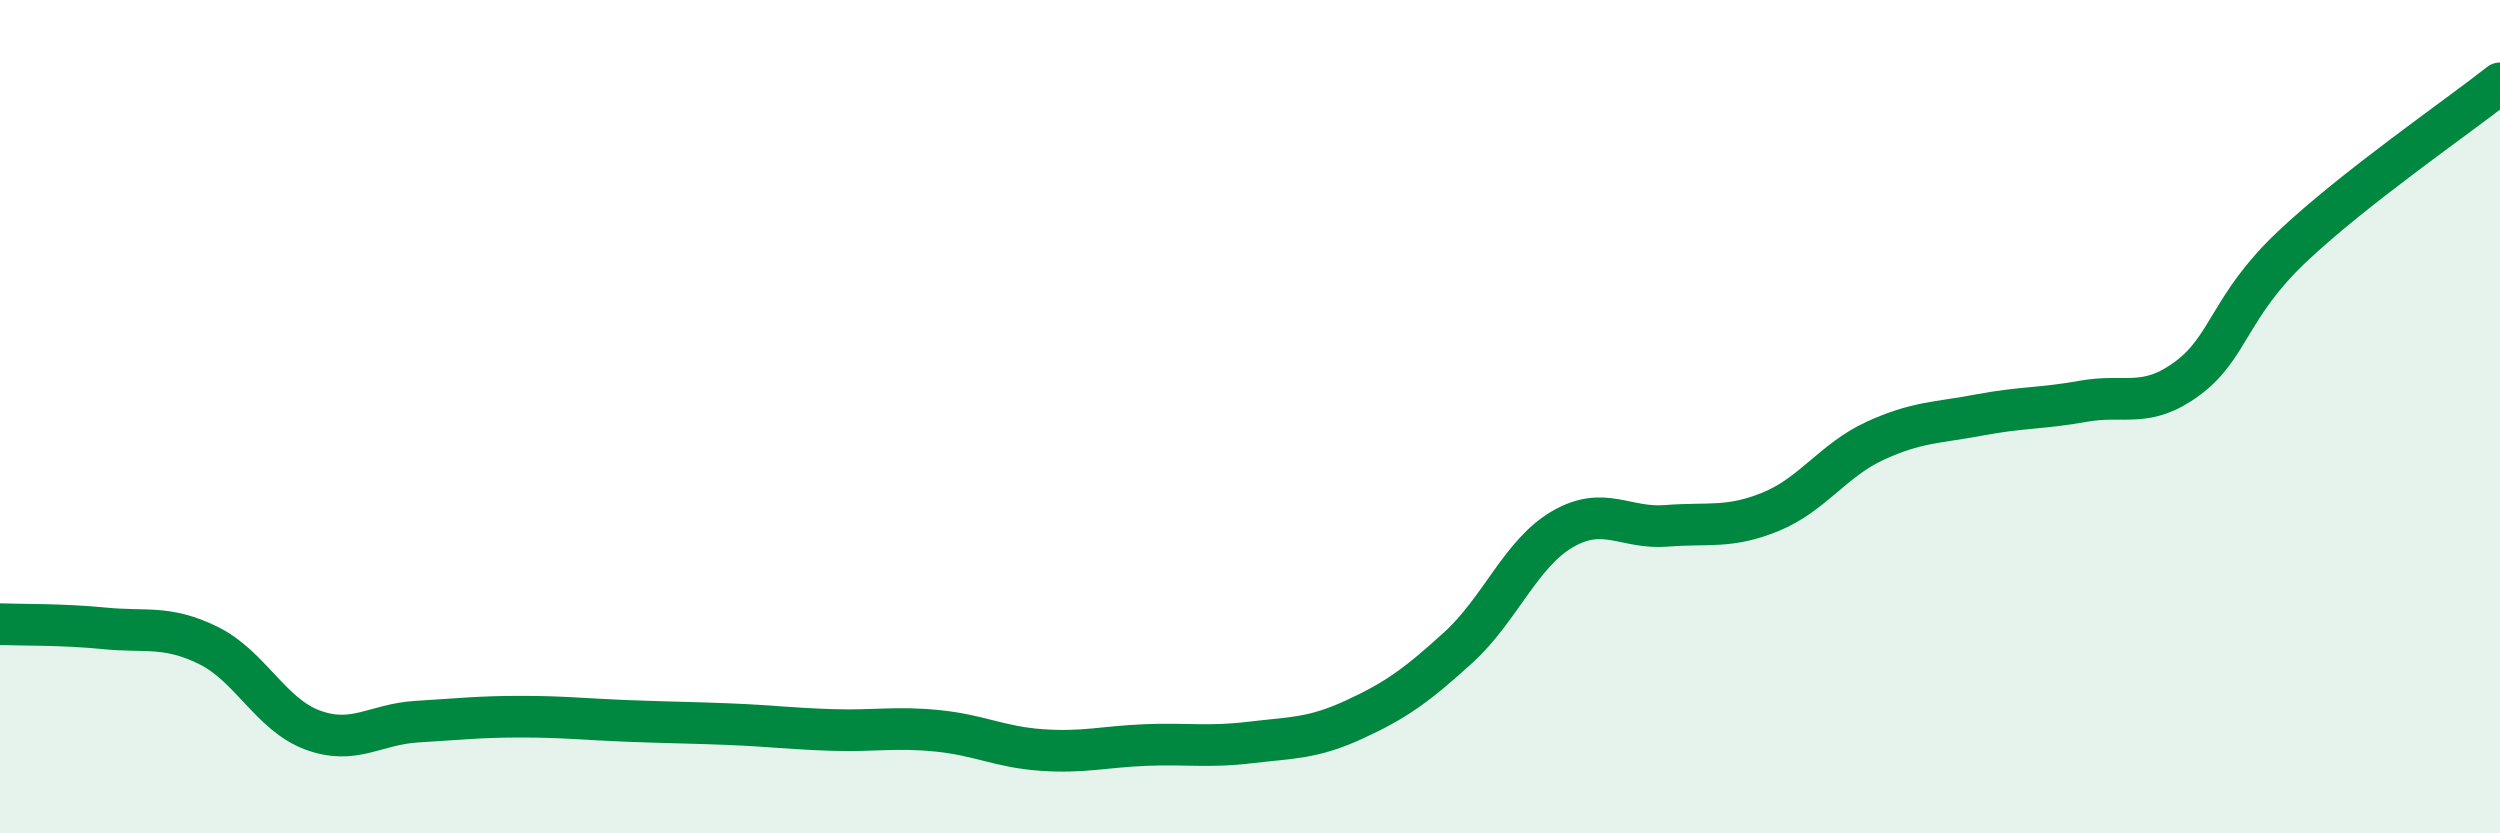 
    <svg width="60" height="20" viewBox="0 0 60 20" xmlns="http://www.w3.org/2000/svg">
      <path
        d="M 0,14.98 C 0.5,15 1.5,14.98 2.5,15.08 C 3.5,15.18 4,15 5,15.49 C 6,15.98 6.5,17.15 7.5,17.52 C 8.5,17.89 9,17.38 10,17.32 C 11,17.26 11.5,17.2 12.5,17.2 C 13.5,17.2 14,17.26 15,17.3 C 16,17.34 16.5,17.34 17.5,17.38 C 18.5,17.42 19,17.49 20,17.52 C 21,17.55 21.5,17.44 22.5,17.54 C 23.5,17.64 24,17.93 25,18 C 26,18.07 26.5,17.92 27.5,17.88 C 28.5,17.84 29,17.94 30,17.82 C 31,17.7 31.5,17.73 32.5,17.27 C 33.5,16.81 34,16.45 35,15.54 C 36,14.63 36.5,13.28 37.5,12.7 C 38.5,12.12 39,12.7 40,12.62 C 41,12.54 41.5,12.69 42.5,12.28 C 43.5,11.87 44,11.04 45,10.58 C 46,10.12 46.5,10.15 47.5,9.96 C 48.5,9.77 49,9.81 50,9.63 C 51,9.45 51.5,9.82 52.5,9.08 C 53.5,8.34 53.5,7.35 55,5.93 C 56.5,4.51 59,2.79 60,2L60 20L0 20Z"
        fill="#008740"
        opacity="0.1"
        stroke-linecap="round"
        stroke-linejoin="round"
      />
      <path
        d="M 0,14.98 C 0.5,15 1.5,14.98 2.5,15.08 C 3.5,15.18 4,15 5,15.49 C 6,15.98 6.5,17.15 7.5,17.52 C 8.5,17.89 9,17.38 10,17.32 C 11,17.26 11.5,17.2 12.5,17.2 C 13.5,17.2 14,17.26 15,17.3 C 16,17.34 16.5,17.34 17.5,17.38 C 18.5,17.42 19,17.49 20,17.52 C 21,17.55 21.5,17.44 22.5,17.54 C 23.5,17.64 24,17.93 25,18 C 26,18.07 26.5,17.92 27.5,17.88 C 28.5,17.84 29,17.94 30,17.82 C 31,17.7 31.5,17.73 32.5,17.27 C 33.5,16.81 34,16.45 35,15.54 C 36,14.63 36.5,13.28 37.5,12.7 C 38.5,12.12 39,12.7 40,12.62 C 41,12.54 41.5,12.69 42.5,12.28 C 43.5,11.87 44,11.04 45,10.58 C 46,10.12 46.5,10.15 47.5,9.96 C 48.5,9.77 49,9.81 50,9.63 C 51,9.45 51.5,9.82 52.5,9.08 C 53.5,8.34 53.5,7.35 55,5.93 C 56.5,4.51 59,2.79 60,2"
        stroke="#008740"
        stroke-width="1"
        fill="none"
        stroke-linecap="round"
        stroke-linejoin="round"
      />
    </svg>
  